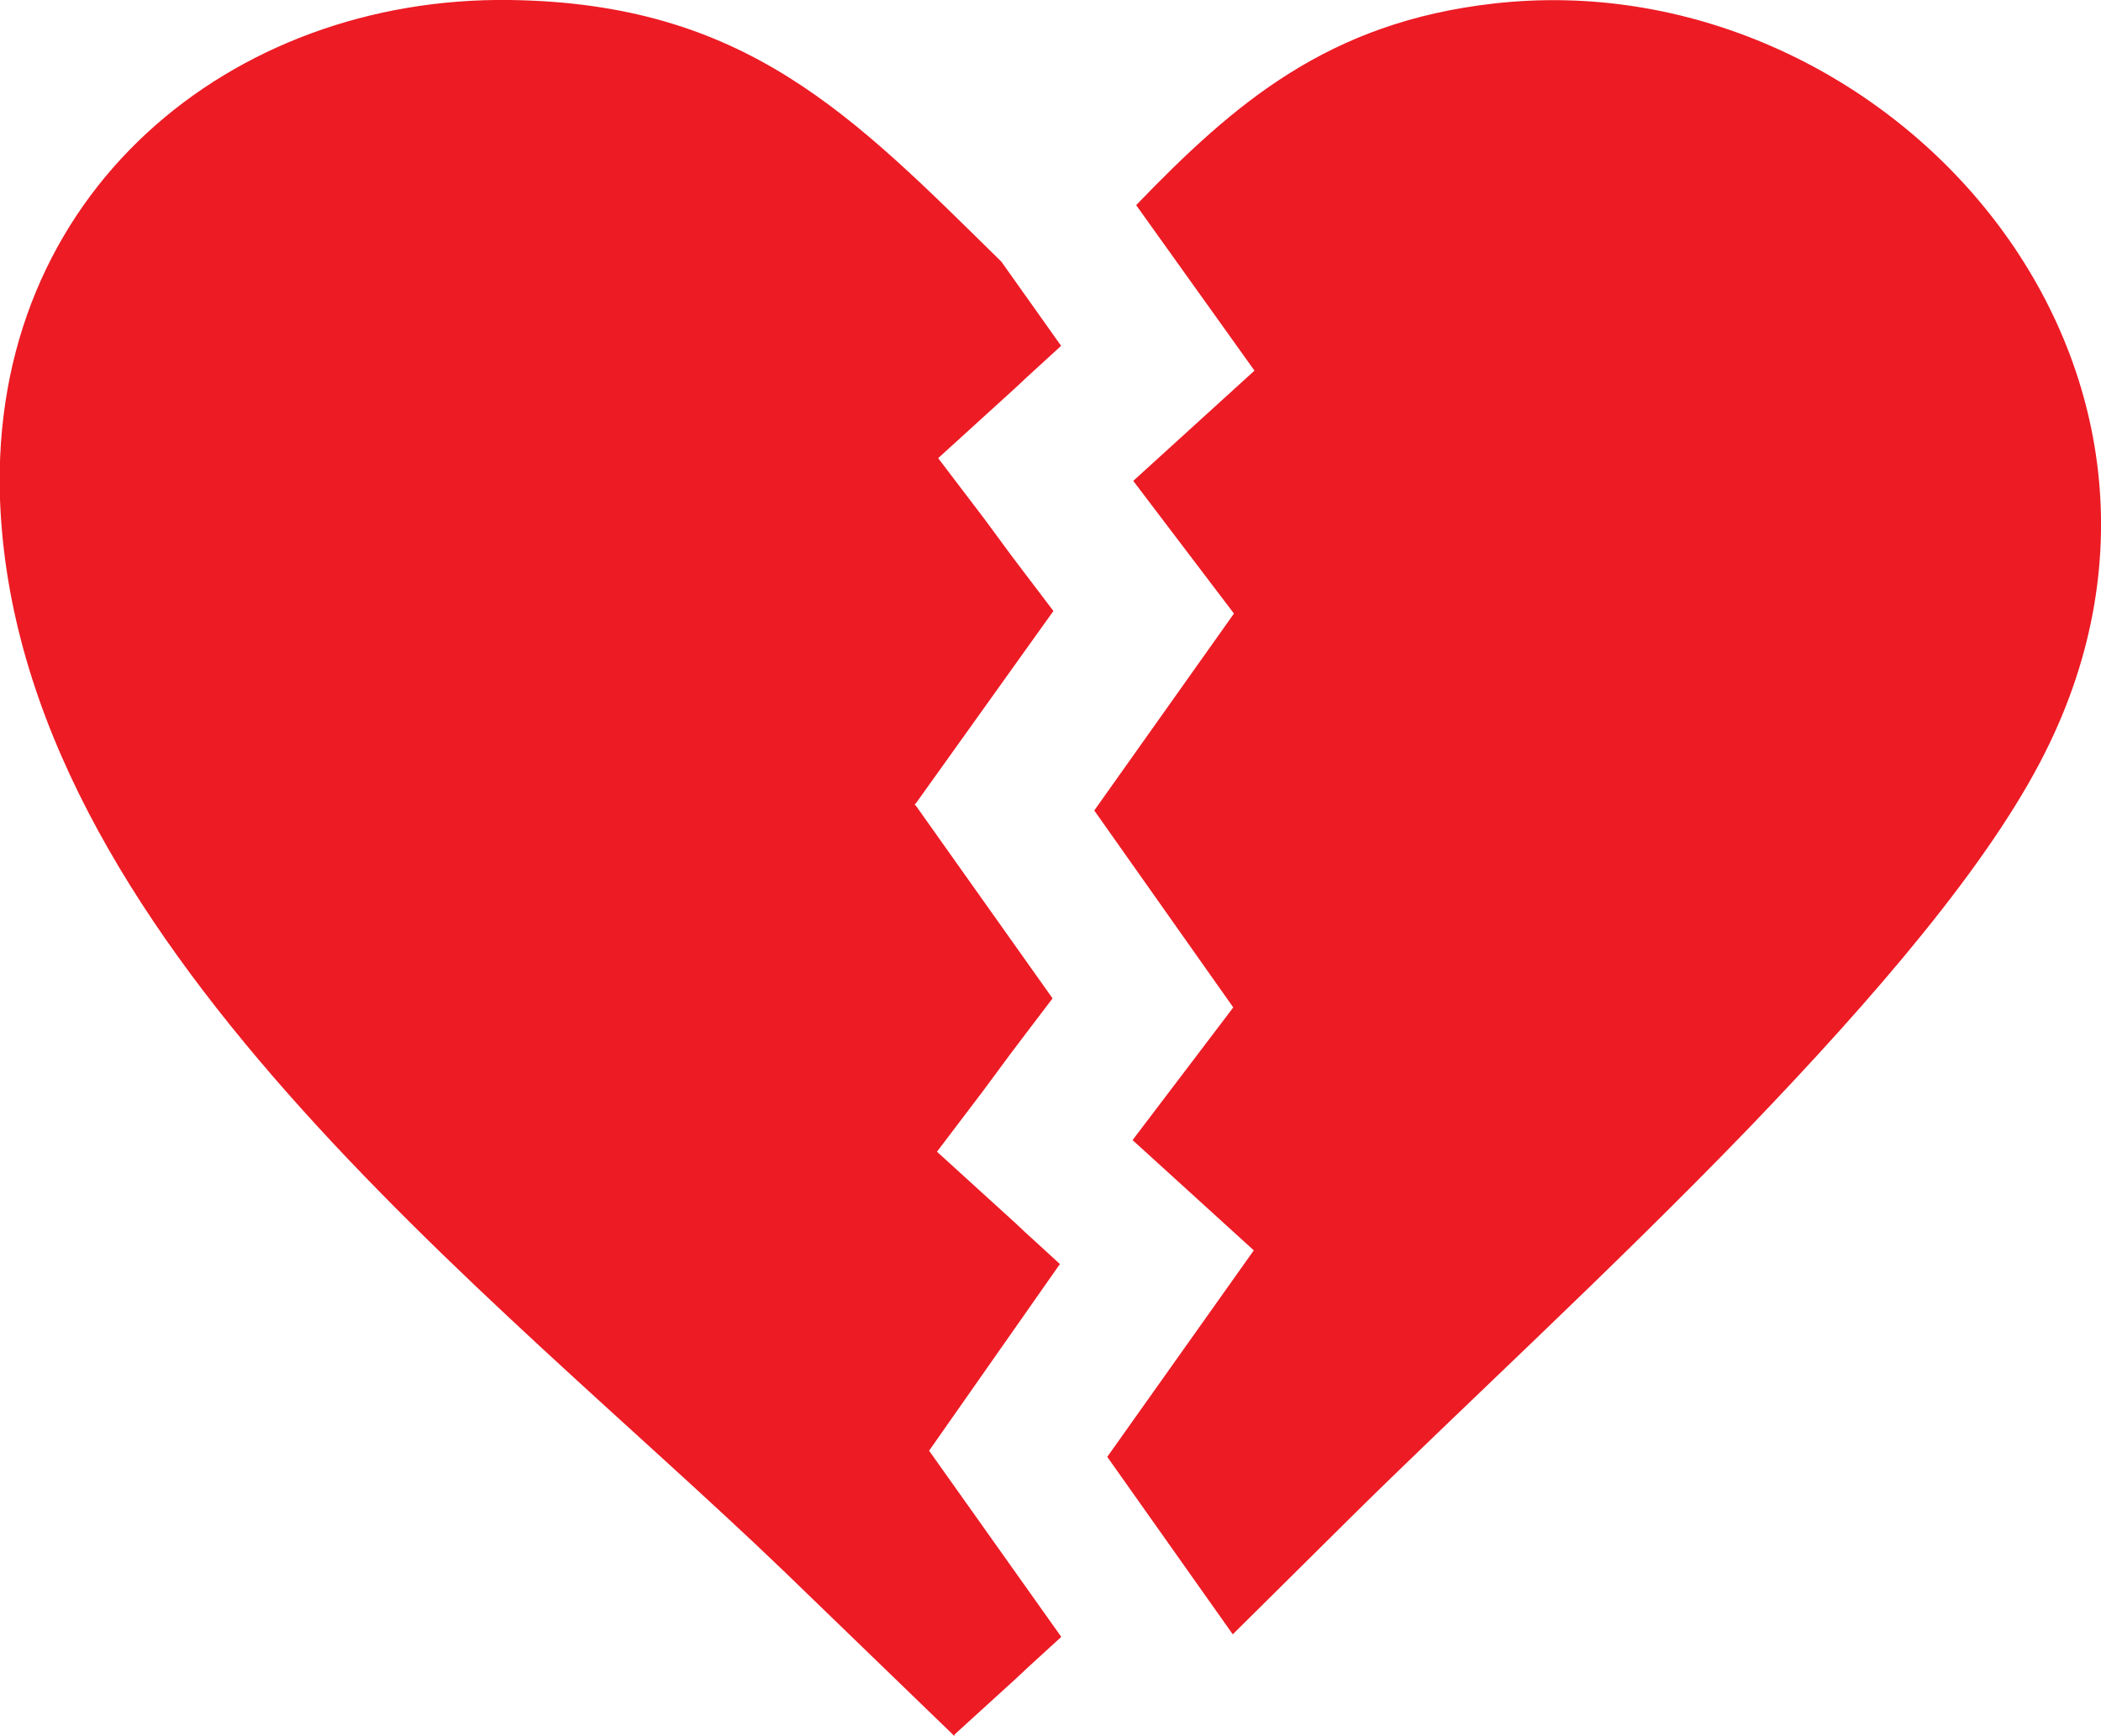 <svg xmlns="http://www.w3.org/2000/svg" id="Layer_1" data-name="Layer 1" viewBox="0 0 122.88 101.54"><defs><style>.cls-1{fill:#ed1b24;fill-rule:evenodd;}</style></defs><title>broken-heart-symbol</title><path class="cls-1" d="M66.45,12C72.23,6,77.7,1.31,87.33.21,110.16-2.41,131.15,21,119.62,44c-3.28,6.56-10,14.35-17.35,22-8.11,8.4-17.08,16.62-23.37,22.86l-6.8,6.74L64.76,85.22l8.57-12.08-7.09-6.45,5.89-7.76L64,47.41l8.17-11.52-5.89-7.76,7.09-6.45L66.45,12ZM55.81,101.54l-10-9.67C28.73,75.46.94,54.8,0,29.21-.62,11.28,13.53-.21,29.8,0,43.64.18,49.85,6.74,58.57,15.31l3.49,4.92-2,1.83h0l-.65.61-4.54,4.13.06.08,0,0,2.64,3.47,1.65,2.24,0,0,2.39,3.15L53.56,47l-.07.06v0l.07.06,8,11.28-2.39,3.15,0,0L57.5,63.81l-2.64,3.48,0,0-.06.08,4.54,4.13.65.61h0l2,1.83L54.34,84.86l0,0,0,0,7.73,10.89-2,1.83h0l-.65.61-3.58,3.26Z"></path></svg>